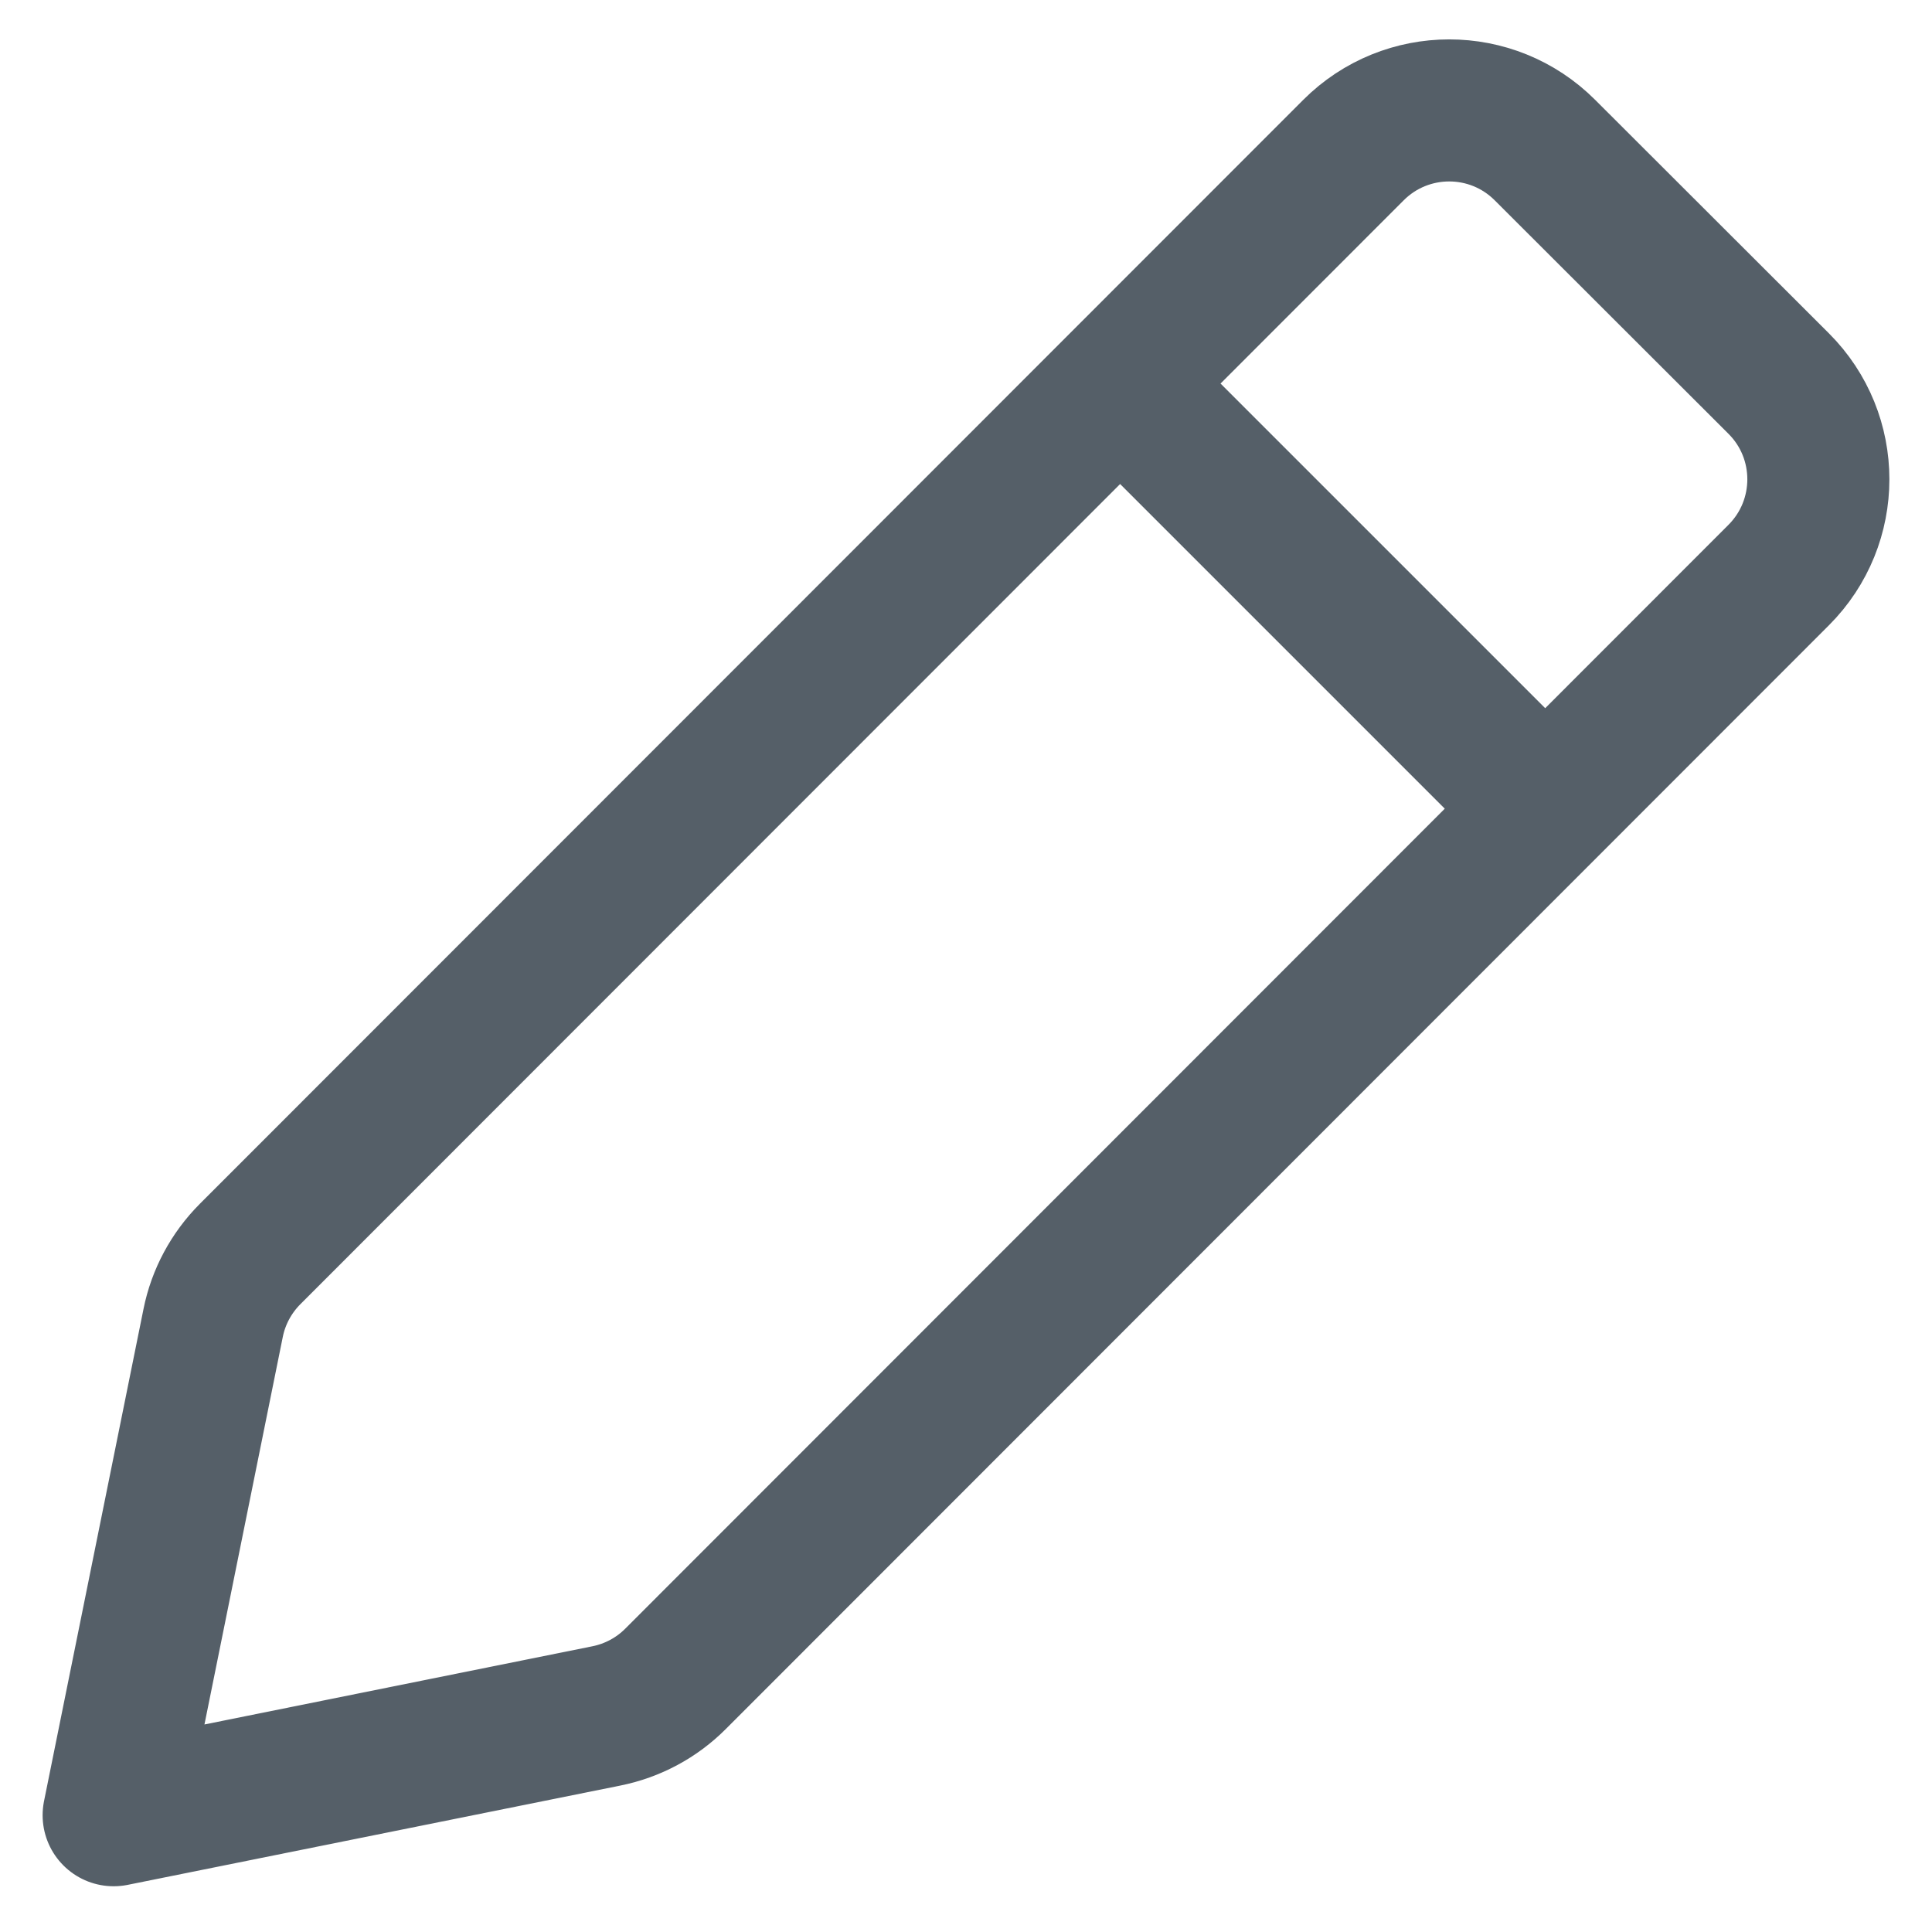<svg width="34" height="34" viewBox="0 0 34 34" fill="none" xmlns="http://www.w3.org/2000/svg">
<path d="M19.878 6.916L27.029 14.067M2 31.945L10.673 30.197C11.133 30.104 11.556 29.878 11.888 29.545L31.302 10.12C32.233 9.189 32.233 7.679 31.301 6.749L27.188 2.641C26.257 1.71 24.748 1.711 23.818 2.642L4.401 22.069C4.07 22.401 3.843 22.823 3.751 23.282L2 31.945Z" stroke="#555F68" stroke-width="2.5" stroke-linecap="round" stroke-linejoin="round"/>
</svg>
